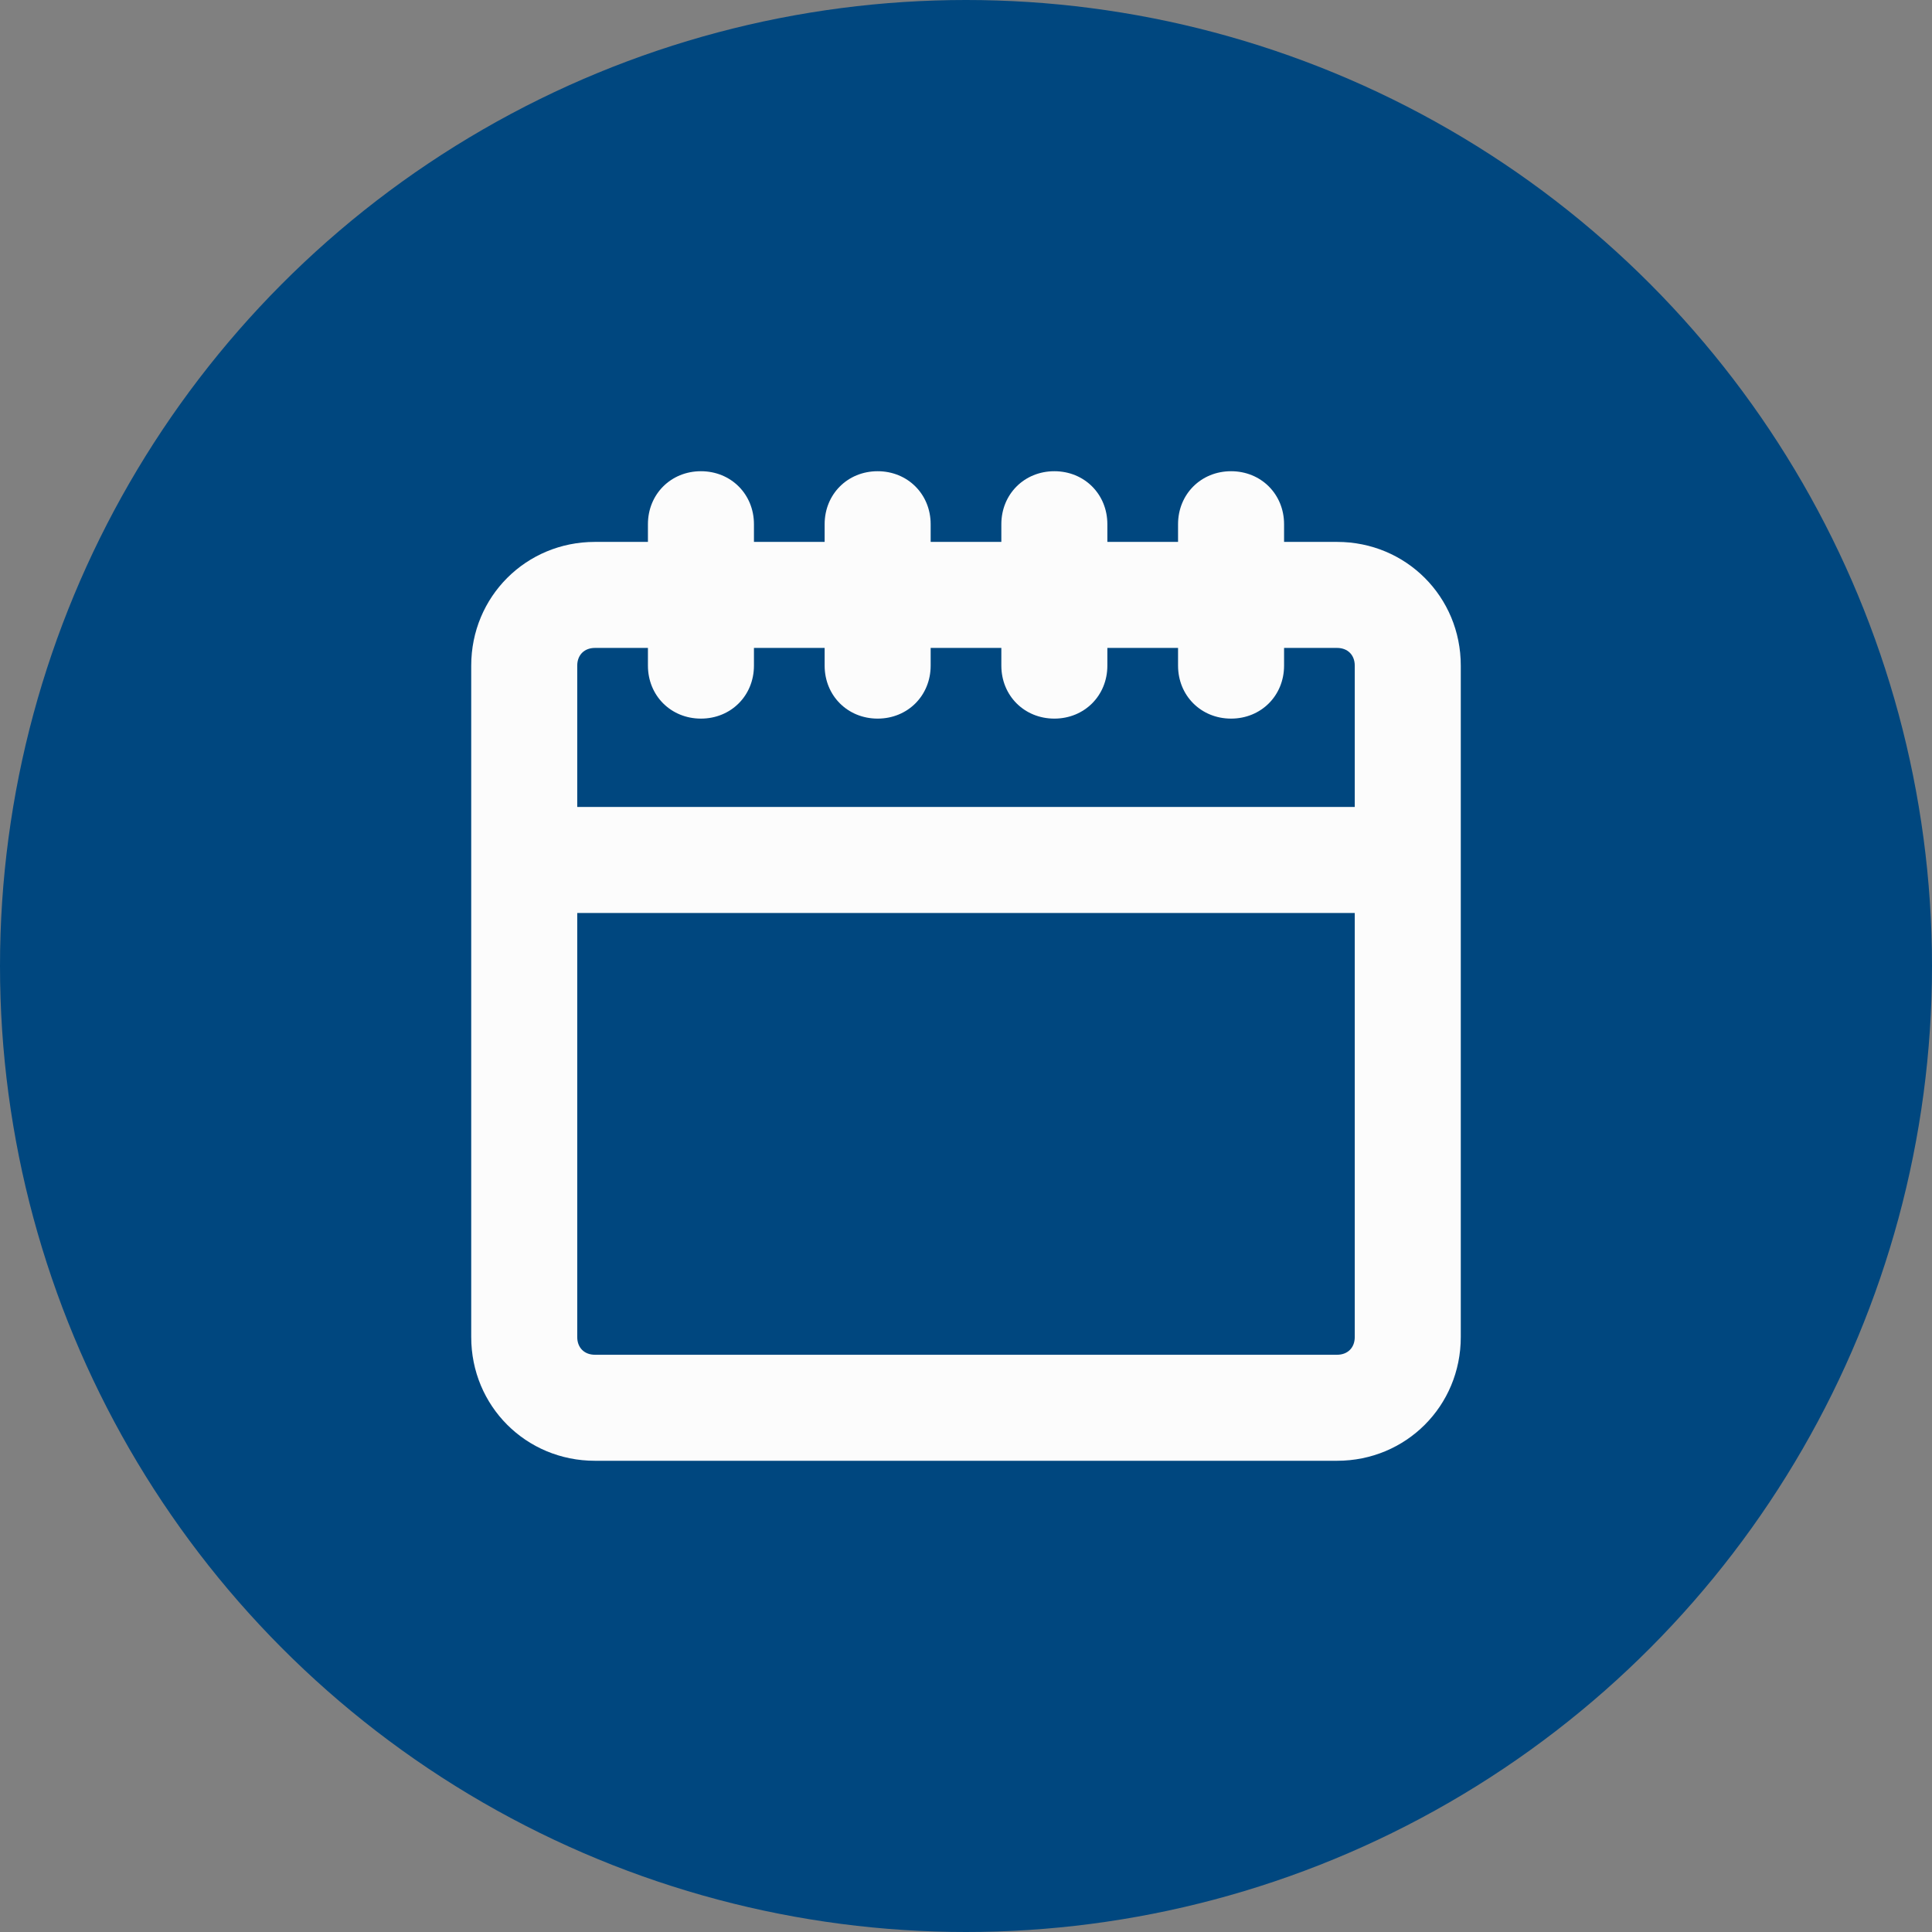 <svg xmlns="http://www.w3.org/2000/svg" width="82" height="82" viewBox="0 0 82 82" fill="none"><rect x="0" y="0" width="82" height="82" fill="#808080" stroke="none"/><circle cx="41" cy="41" r="41" fill="#00477F"></circle><path d="M56.75 23H54.5V22.25C54.5 20.975 53.525 20 52.25 20C50.975 20 50 20.975 50 22.25V23H47V22.25C47 20.975 46.025 20 44.75 20C43.475 20 42.5 20.975 42.5 22.25V23H39.5V22.25C39.5 20.975 38.525 20 37.25 20C35.975 20 35 20.975 35 22.25V23H32V22.25C32 20.975 31.025 20 29.75 20C28.475 20 27.5 20.975 27.5 22.25V23H25.25C22.325 23 20 25.325 20 28.25V56.75C20 59.675 22.325 62 25.25 62H56.75C59.675 62 62 59.675 62 56.75V28.25C62 25.325 59.675 23 56.75 23ZM25.25 27.5H27.5V28.25C27.5 29.525 28.475 30.5 29.75 30.5C31.025 30.5 32 29.525 32 28.25V27.5H35V28.25C35 29.525 35.975 30.5 37.25 30.5C38.525 30.5 39.5 29.525 39.5 28.25V27.5H42.5V28.25C42.5 29.525 43.475 30.5 44.75 30.5C46.025 30.5 47 29.525 47 28.25V27.5H50V28.25C50 29.525 50.975 30.5 52.25 30.5C53.525 30.5 54.5 29.525 54.5 28.25V27.5H56.75C57.2 27.5 57.5 27.8 57.5 28.25V34.25H24.5V28.25C24.5 27.8 24.8 27.5 25.25 27.5ZM56.75 57.5H25.25C24.8 57.5 24.5 57.2 24.5 56.75V38.75H57.5V56.75C57.5 57.2 57.2 57.5 56.75 57.5Z" fill="#FCFCFC"></path></svg>